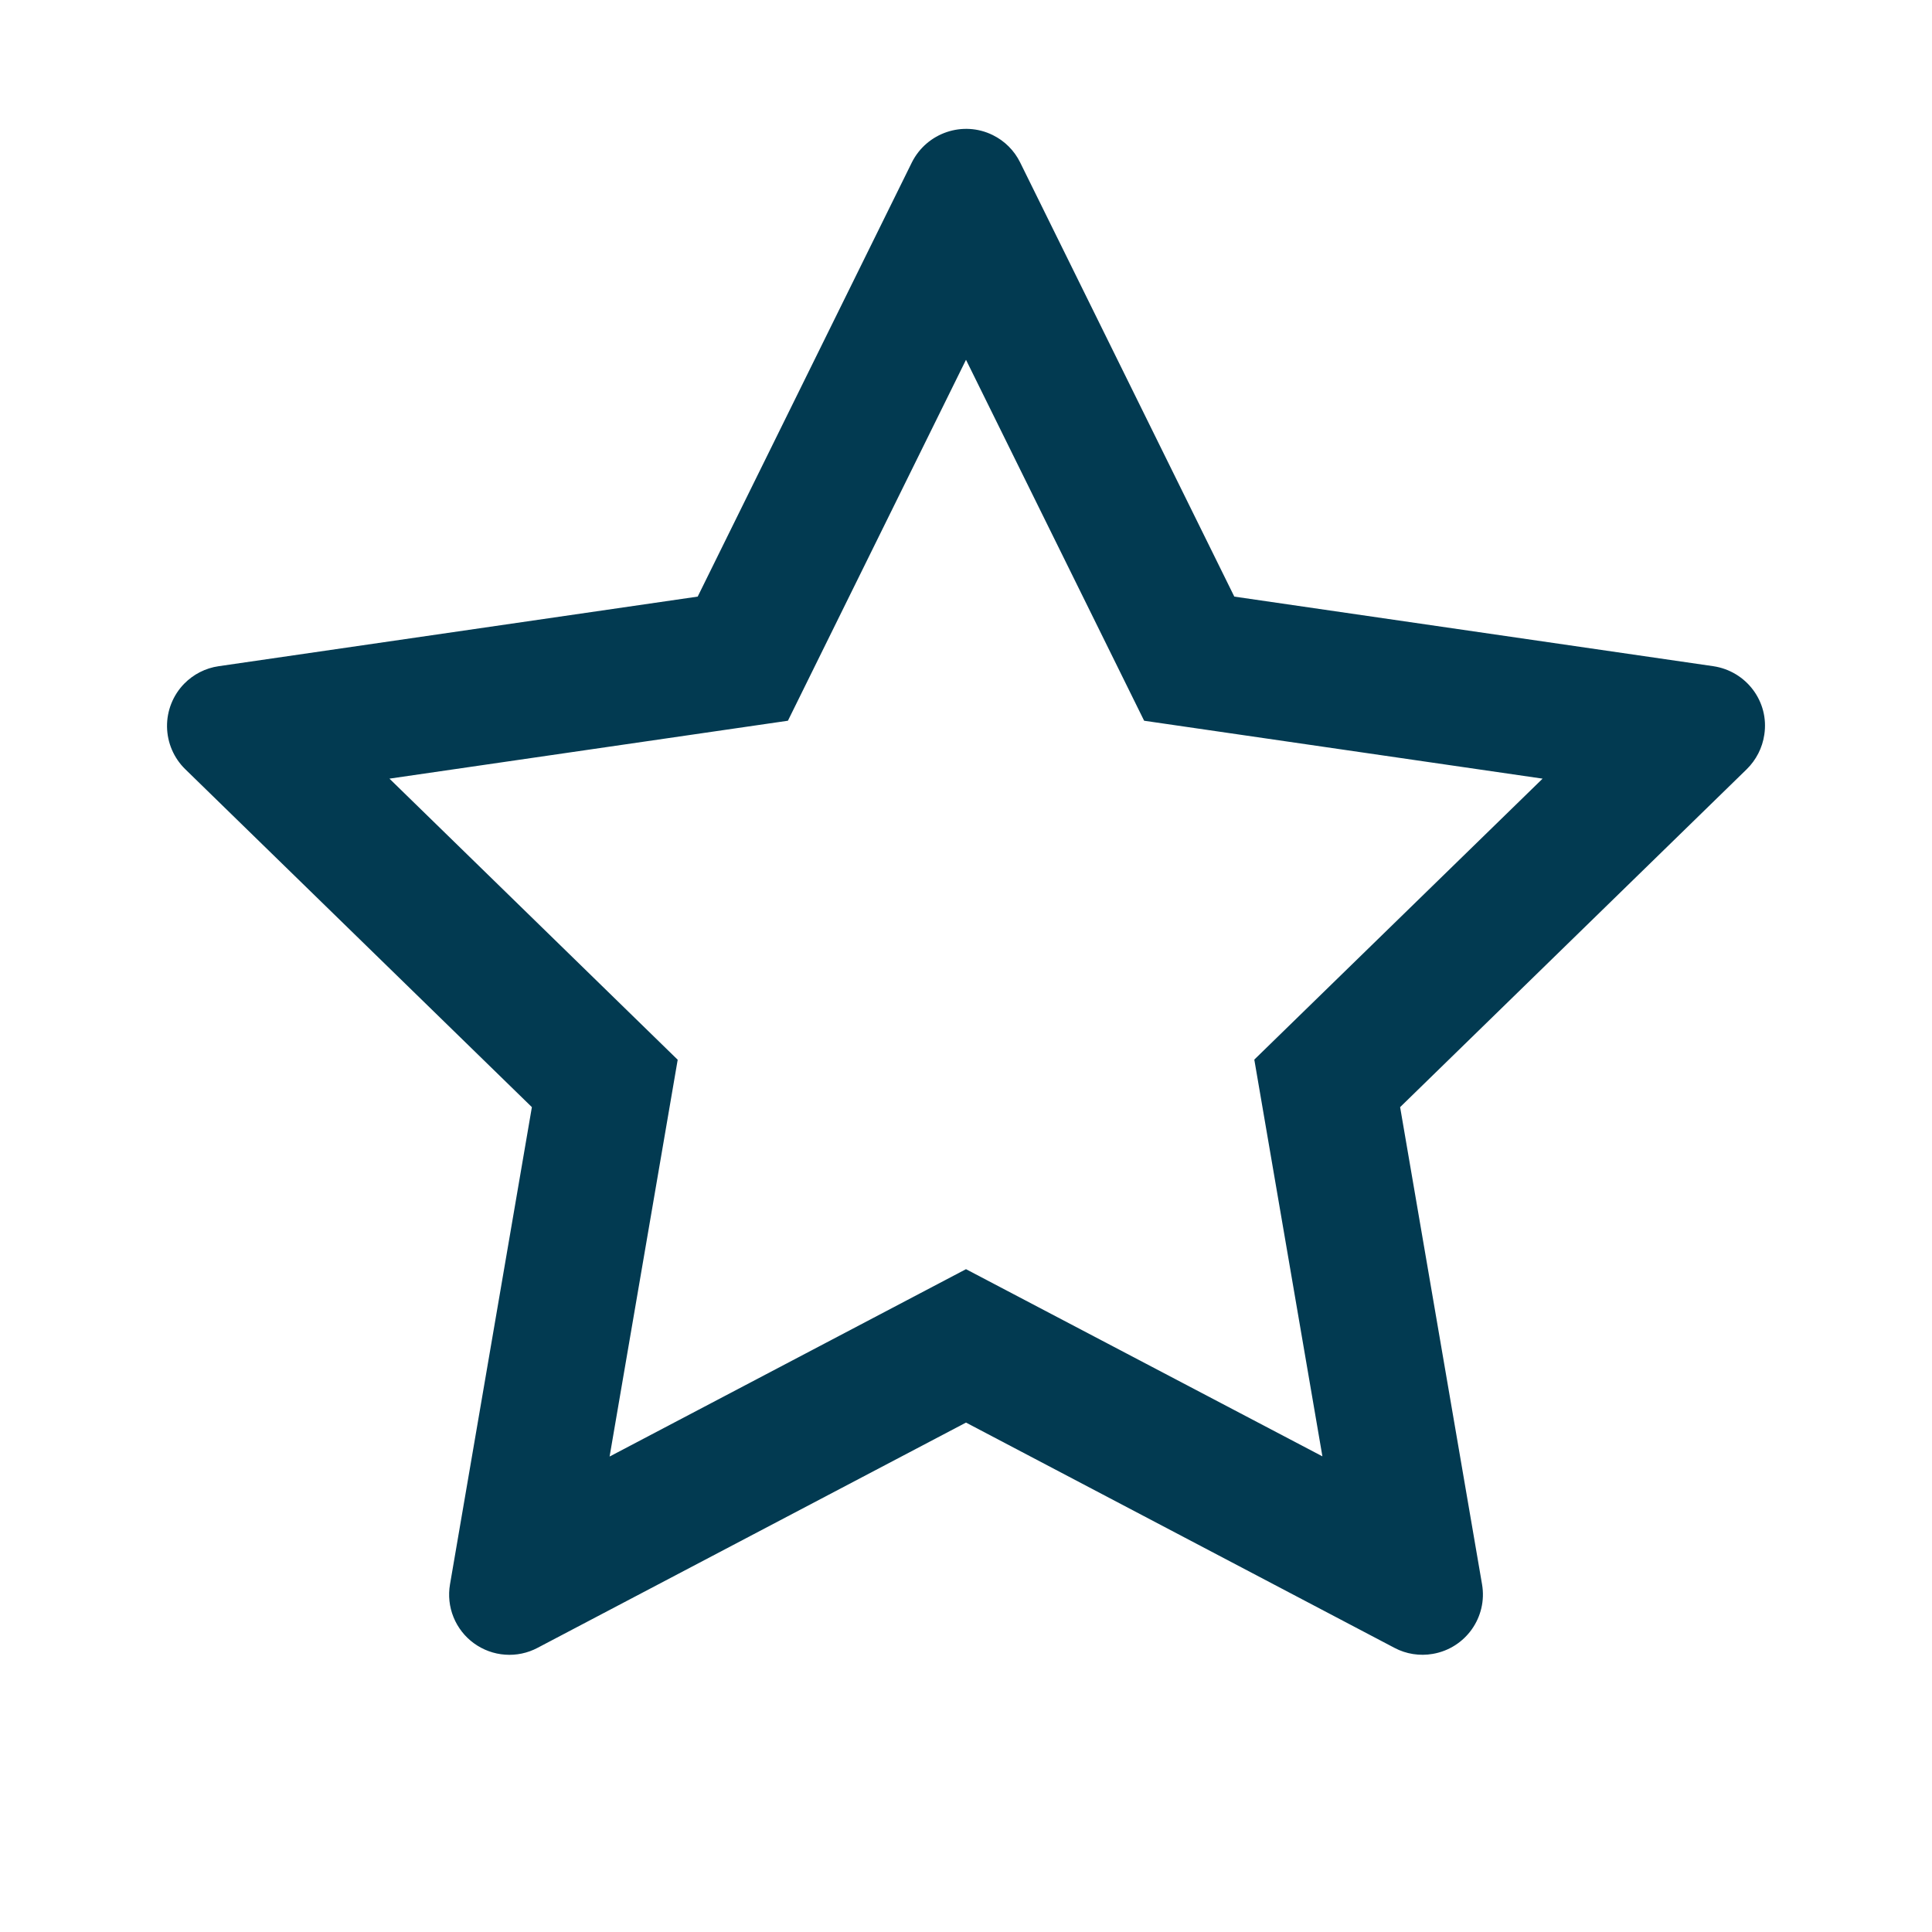 <?xml version="1.0" encoding="UTF-8"?> <svg xmlns="http://www.w3.org/2000/svg" width="40" height="40" viewBox="0 0 40 40" fill="none"><g id="ant-design:star-outlined"><path id="Vector" d="M35.473 13.793L25.555 12.352L21.121 3.363C21 3.117 20.801 2.918 20.555 2.797C19.938 2.492 19.188 2.746 18.879 3.363L14.445 12.352L4.527 13.793C4.254 13.832 4.004 13.961 3.813 14.156C3.581 14.394 3.454 14.714 3.458 15.046C3.463 15.378 3.598 15.694 3.836 15.926L11.012 22.922L9.317 32.801C9.277 33.031 9.302 33.267 9.39 33.483C9.478 33.699 9.624 33.886 9.813 34.023C10.002 34.16 10.225 34.242 10.458 34.258C10.69 34.275 10.923 34.226 11.129 34.117L20 29.453L28.871 34.117C29.113 34.246 29.395 34.289 29.664 34.242C30.344 34.125 30.801 33.48 30.684 32.801L28.988 22.922L36.164 15.926C36.359 15.734 36.488 15.484 36.528 15.211C36.633 14.527 36.156 13.895 35.473 13.793ZM25.969 21.938L27.379 30.152L20 26.277L12.621 30.156L14.031 21.941L8.063 16.121L16.313 14.922L20 7.449L23.688 14.922L31.938 16.121L25.969 21.938Z" fill="#023A51"></path></g></svg> 